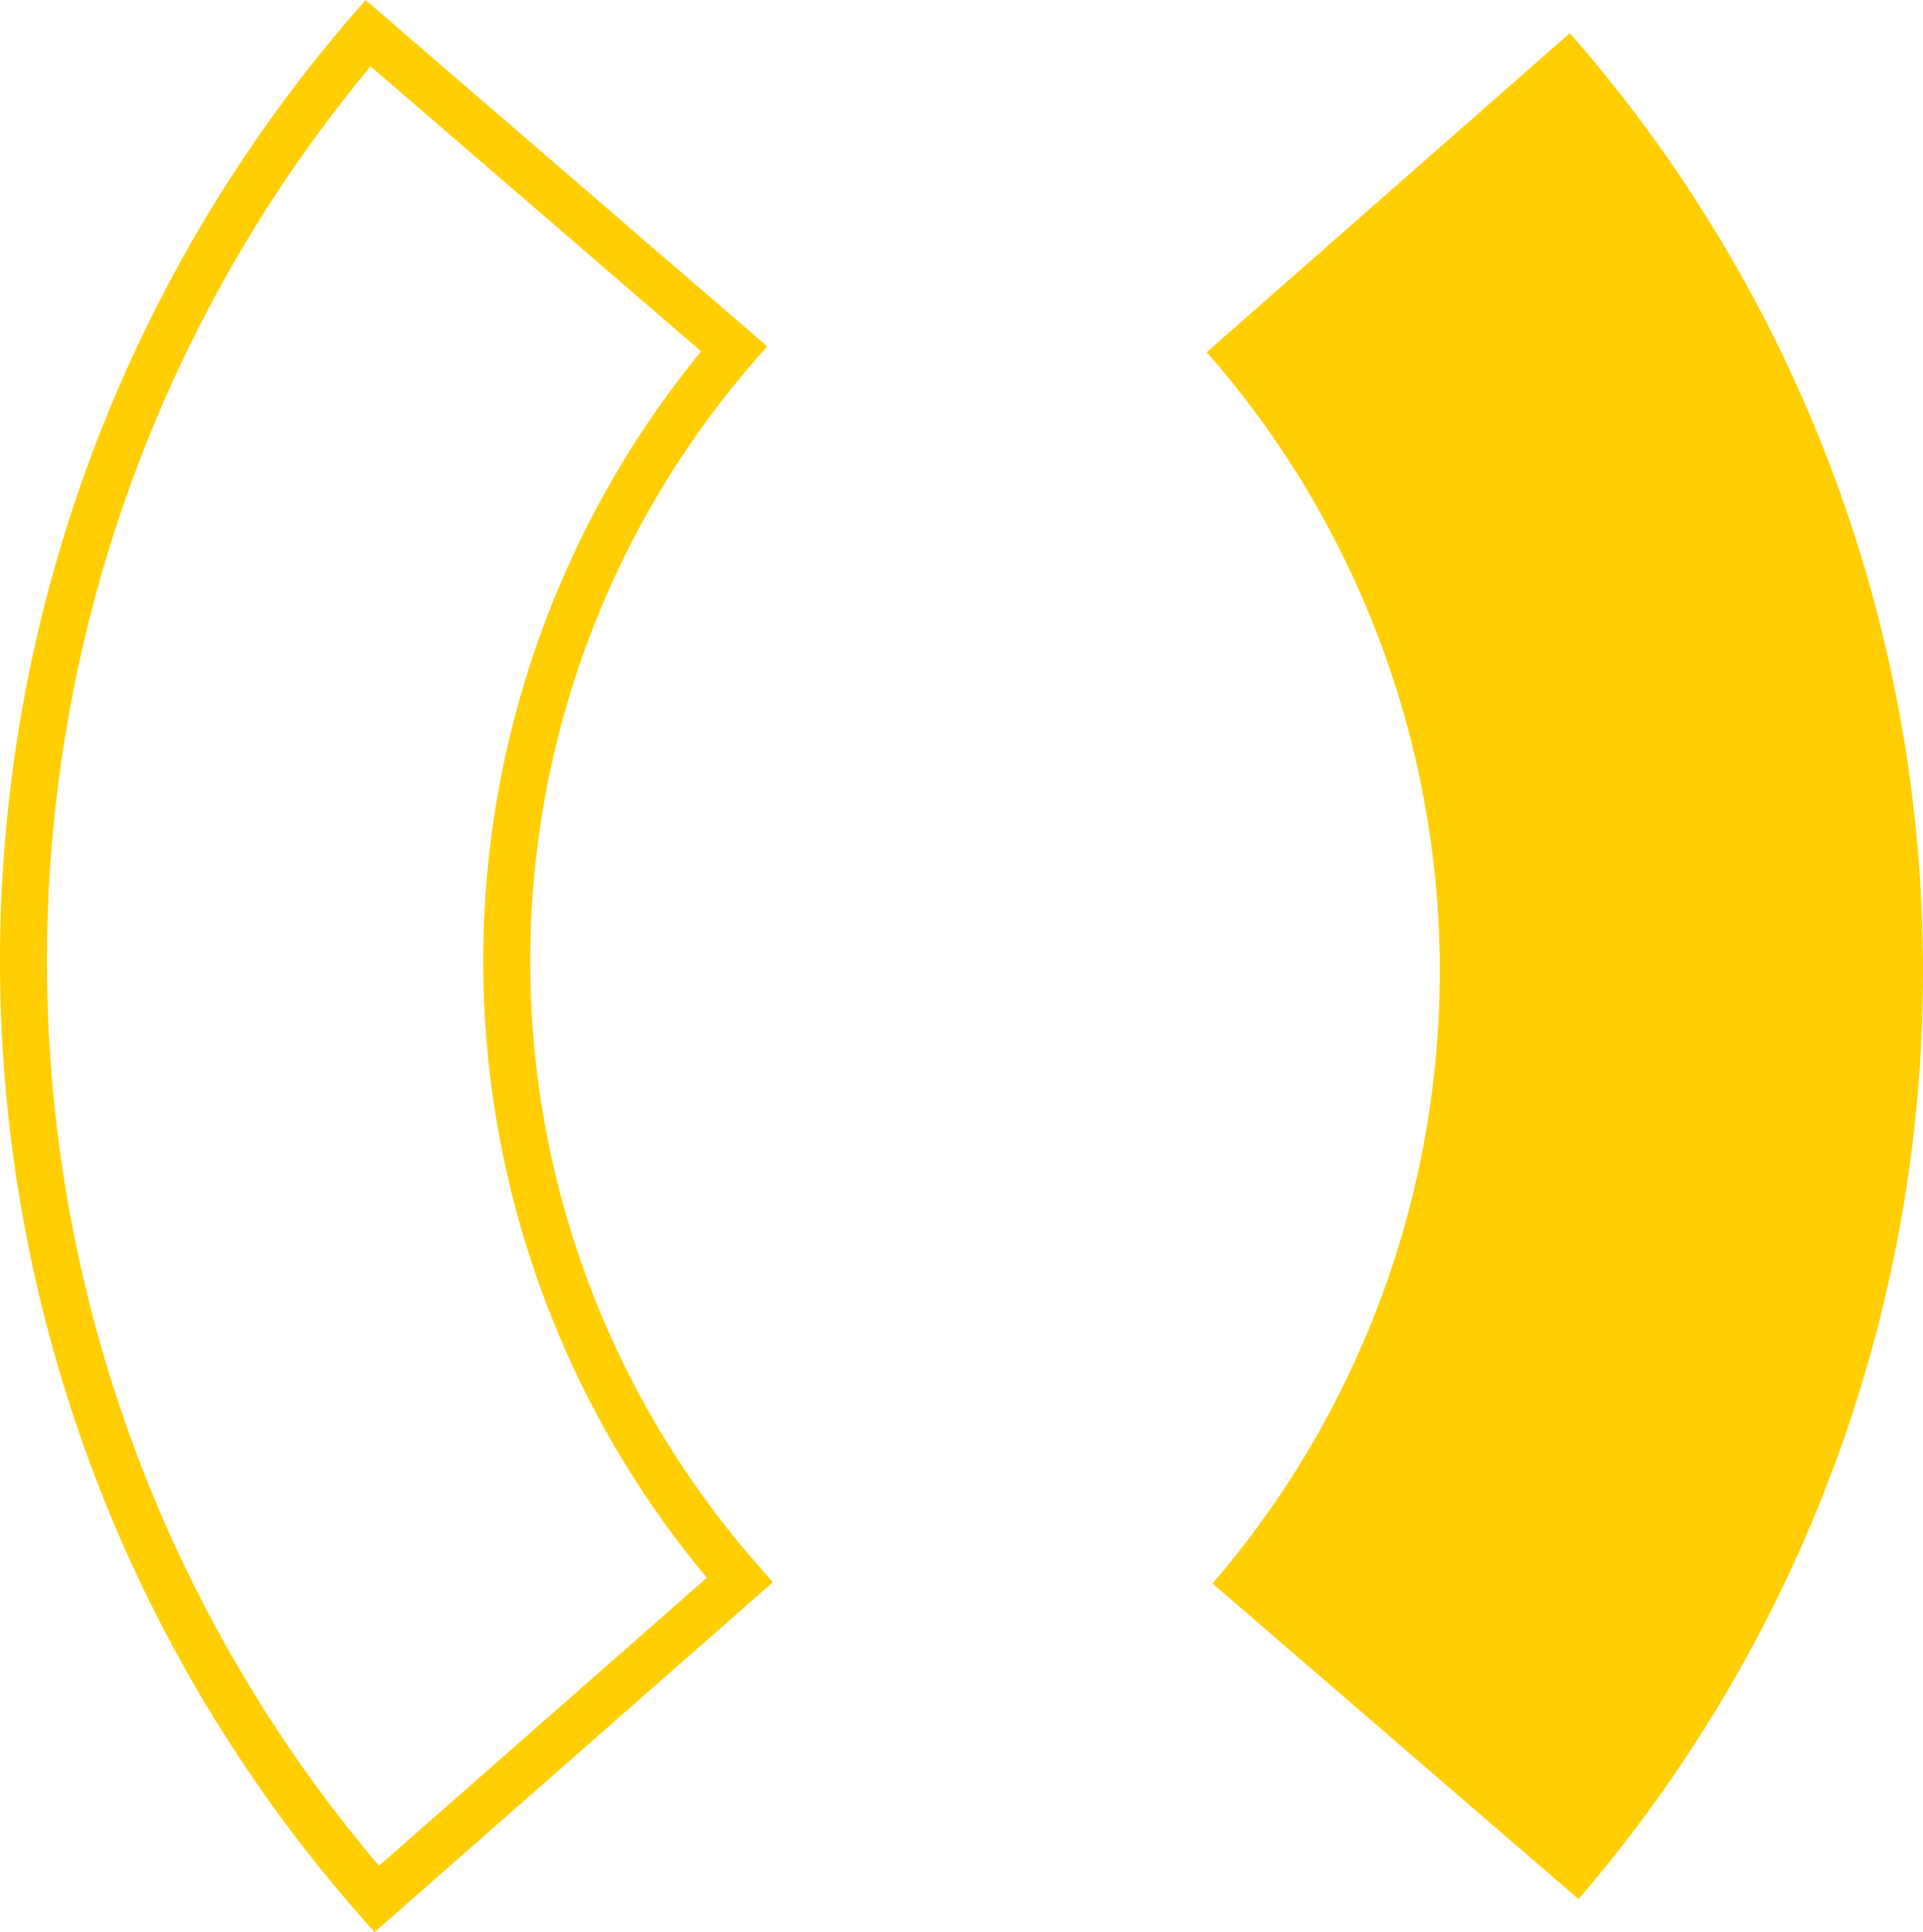 <svg xmlns="http://www.w3.org/2000/svg" width="122.88" height="123.435" viewBox="0 0 122.88 123.435">
  <g id="test-icon" transform="translate(1.5 2.116)">
    <path id="Path_183" data-name="Path 183" d="M420.3,123.255a90.822,90.822,0,0,0-.556-119.2l-23.2,20.378a59.946,59.946,0,0,1,.368,78.662Z" transform="translate(-320.934 -4.053)" fill="#ffcf03"/>
    <path id="Path_184" data-name="Path 184" d="M667.985,4.053a90.822,90.822,0,0,0,.556,119.2l23.2-20.378a59.946,59.946,0,0,1-.368-78.662Z" transform="translate(-645.97 -4.053)" fill="none" stroke="#ffcf03" stroke-width="3"/>
  </g>
</svg>
